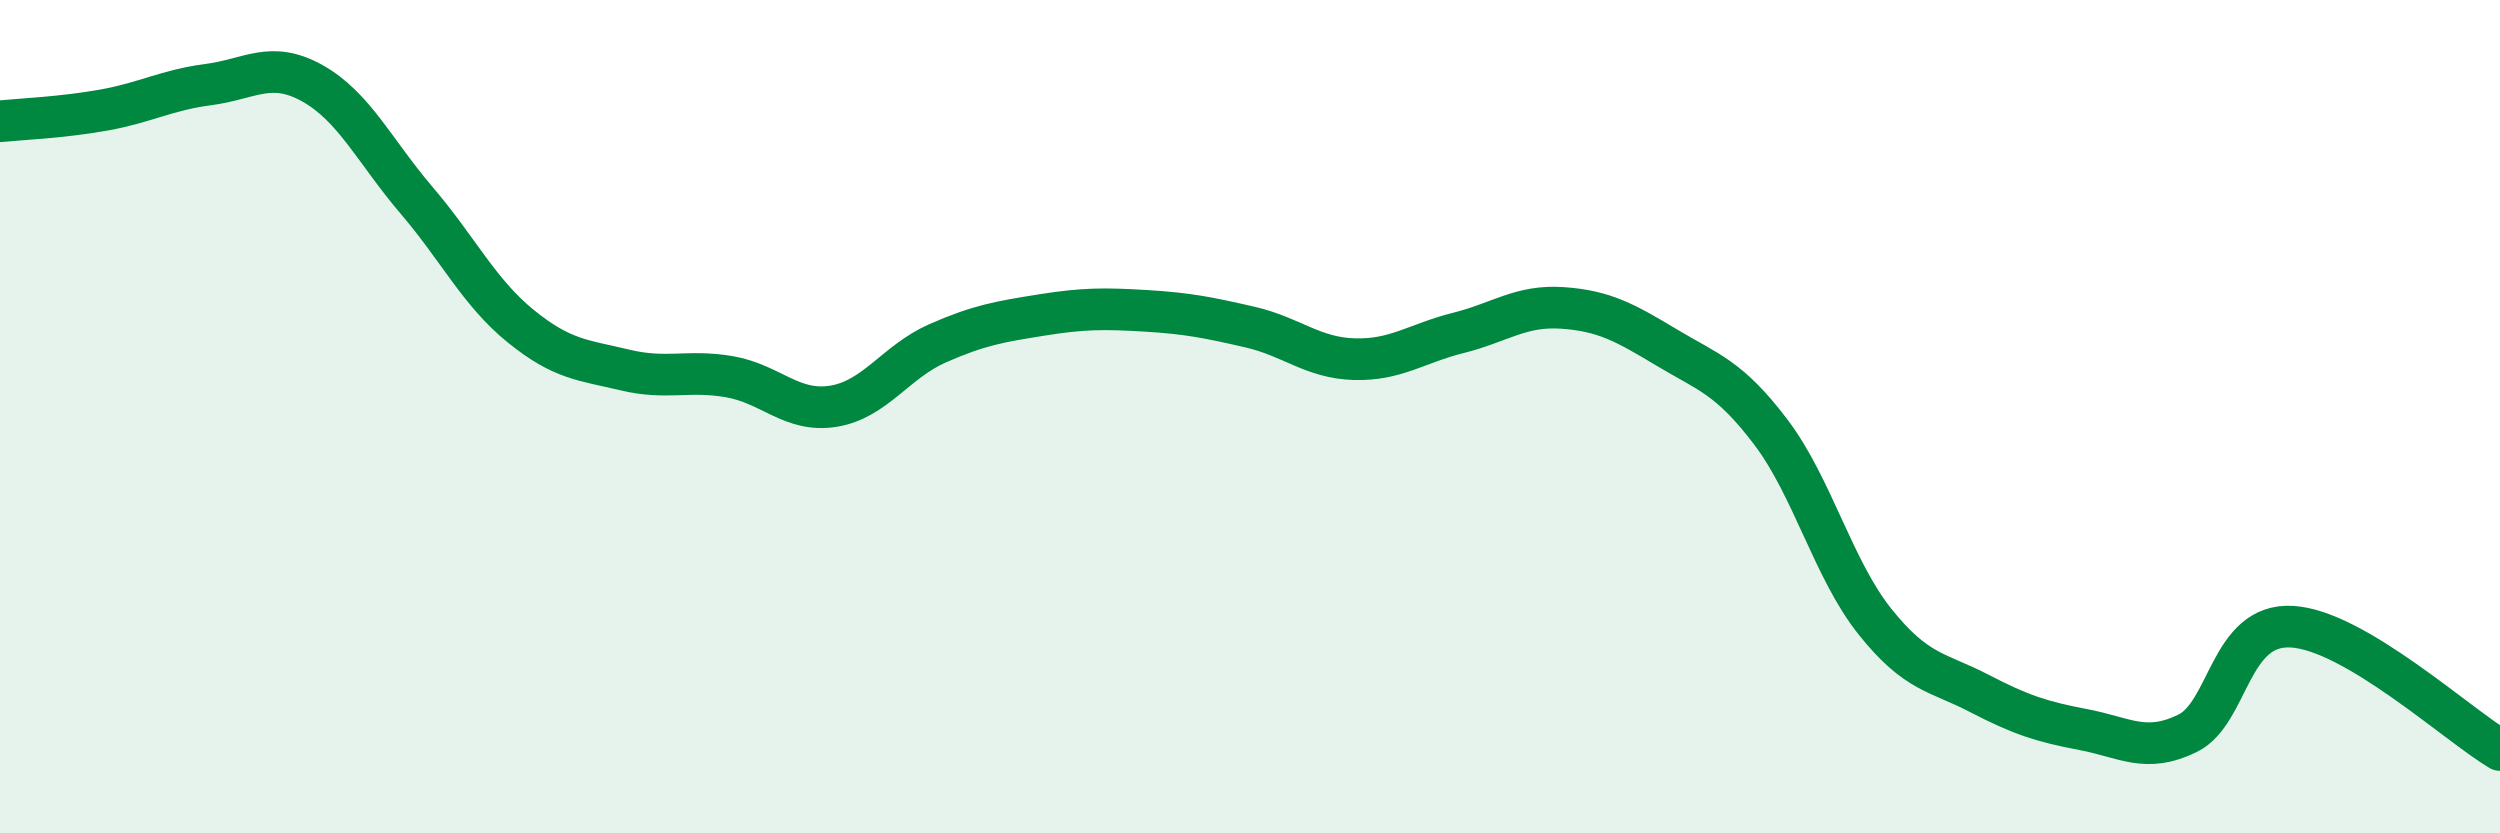 
    <svg width="60" height="20" viewBox="0 0 60 20" xmlns="http://www.w3.org/2000/svg">
      <path
        d="M 0,2.91 C 0.5,2.86 1.5,2.82 2.5,2.64 C 3.5,2.46 4,2.16 5,2.03 C 6,1.9 6.5,1.44 7.5,2 C 8.5,2.56 9,3.64 10,4.81 C 11,5.98 11.5,7.02 12.5,7.83 C 13.5,8.64 14,8.64 15,8.88 C 16,9.12 16.5,8.87 17.5,9.04 C 18.5,9.21 19,9.91 20,9.75 C 21,9.59 21.5,8.68 22.5,8.24 C 23.5,7.8 24,7.72 25,7.56 C 26,7.4 26.5,7.4 27.5,7.46 C 28.5,7.52 29,7.62 30,7.85 C 31,8.08 31.5,8.59 32.5,8.62 C 33.5,8.65 34,8.24 35,7.99 C 36,7.74 36.5,7.32 37.5,7.39 C 38.5,7.46 39,7.74 40,8.34 C 41,8.94 41.5,9.05 42.5,10.37 C 43.5,11.69 44,13.67 45,14.92 C 46,16.17 46.5,16.12 47.5,16.64 C 48.5,17.16 49,17.32 50,17.51 C 51,17.7 51.5,18.09 52.5,17.6 C 53.5,17.11 53.5,14.96 55,15.04 C 56.5,15.12 59,17.41 60,18L60 20L0 20Z"
        fill="#008740"
        opacity="0.1"
        stroke-linecap="round"
        stroke-linejoin="round"
      />
      <path
        d="M 0,2.91 C 0.5,2.86 1.5,2.82 2.5,2.64 C 3.5,2.46 4,2.16 5,2.03 C 6,1.9 6.5,1.44 7.5,2 C 8.5,2.56 9,3.64 10,4.81 C 11,5.98 11.5,7.02 12.5,7.83 C 13.5,8.64 14,8.64 15,8.88 C 16,9.12 16.5,8.87 17.5,9.04 C 18.5,9.21 19,9.91 20,9.75 C 21,9.59 21.5,8.68 22.5,8.24 C 23.5,7.8 24,7.72 25,7.56 C 26,7.4 26.5,7.4 27.5,7.46 C 28.5,7.52 29,7.62 30,7.85 C 31,8.08 31.5,8.59 32.5,8.62 C 33.5,8.65 34,8.24 35,7.99 C 36,7.74 36.5,7.32 37.5,7.39 C 38.5,7.46 39,7.74 40,8.34 C 41,8.94 41.5,9.05 42.5,10.37 C 43.5,11.69 44,13.67 45,14.92 C 46,16.17 46.5,16.12 47.5,16.64 C 48.5,17.16 49,17.32 50,17.51 C 51,17.7 51.5,18.09 52.5,17.6 C 53.5,17.11 53.5,14.96 55,15.04 C 56.5,15.12 59,17.41 60,18"
        stroke="#008740"
        stroke-width="1"
        fill="none"
        stroke-linecap="round"
        stroke-linejoin="round"
      />
    </svg>
  